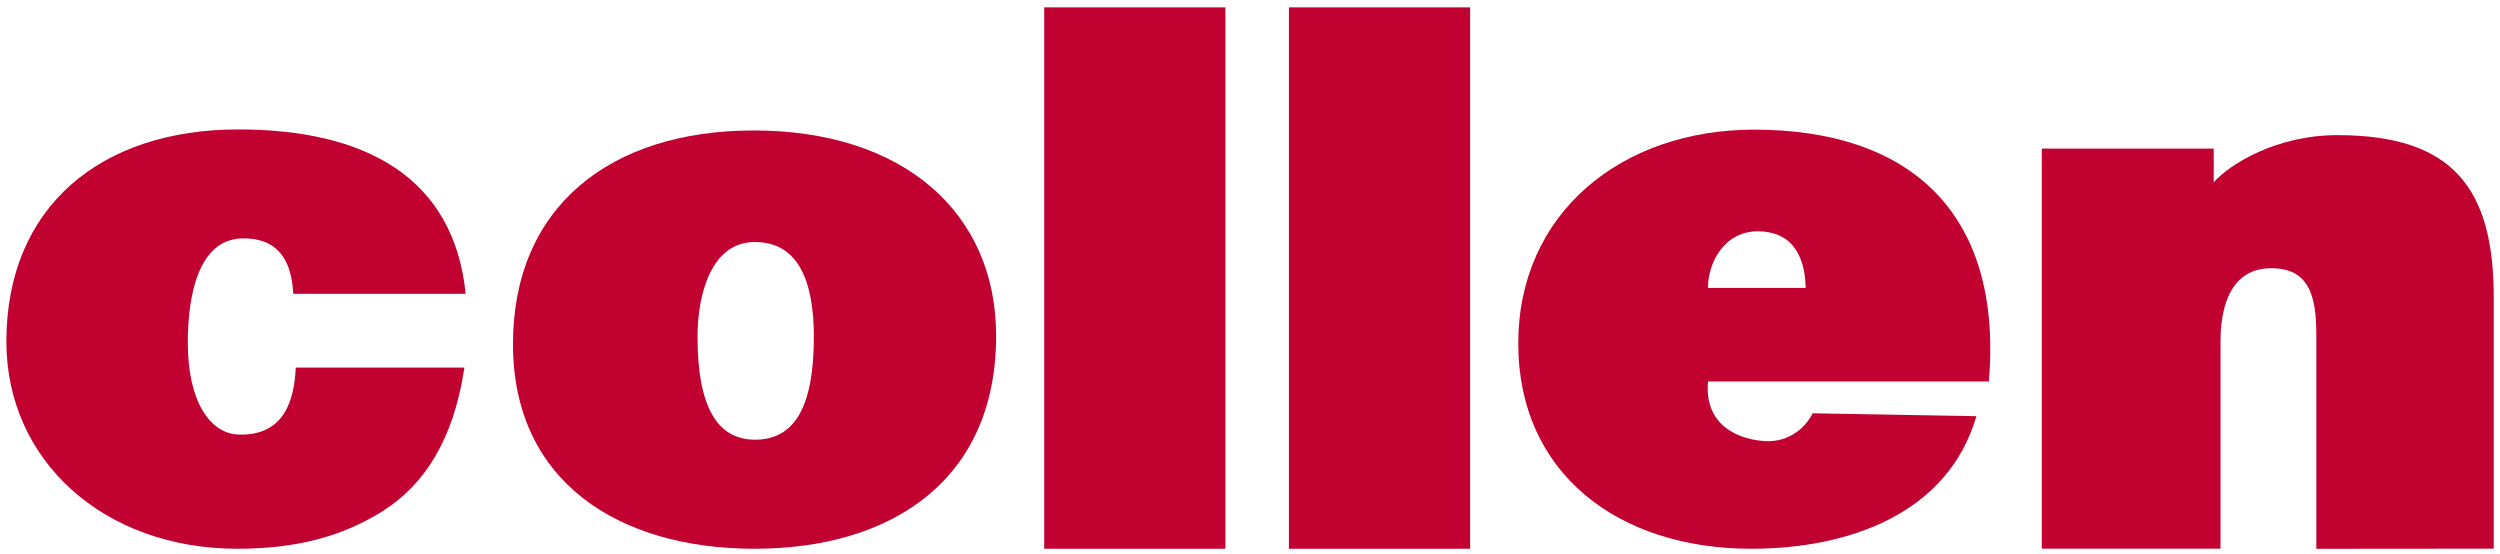 <?xml version="1.0" encoding="UTF-8"?>
<svg id="Layer_1" data-name="Layer 1" xmlns="http://www.w3.org/2000/svg" width="170.36mm" height="37.74mm" viewBox="0 0 482.92 106.98">
  <path d="M56.64,56.74c-.33-7.32-3.68-10.79-9.78-10.69-8.59.14-10.58,11.1-10.58,20.14,0,11.52,4.38,17.57,9.8,17.75,8.98.29,10.77-6.88,11.05-12.93h32.58c-2.09,13.95-7.74,22.66-15.86,27.77-7.96,4.96-16.81,7.22-27.98,7.22-25.88,0-44.64-17.06-44.64-40.02,0-26.1,18.3-40.98,44.78-40.98,24.43,0,41.65,9.14,43.94,31.75h-33.31Z" fill="#c10230"/>
  <rect x="248.98" y="1.42" width="35" height="104.58" fill="#c10230"/>
  <rect x="201.71" y="1.42" width="35" height="104.58" fill="#c10230"/>
  <path d="M145.6,25.2c-27.72,0-46.51,14.73-46.51,41.27s20.36,39.53,46.67,39.53,46.66-13.13,46.66-41.13c0-23.76-17.85-39.67-46.82-39.67ZM145.97,84.93c-7.22.08-11.23-6.01-11.23-19.86,0-8.24,2.65-18.32,11.06-18.32s11.41,7.55,11.41,18.32c0,13.85-3.9,19.79-11.24,19.86Z" fill="#c10230"/>
  <path d="M384.19,73.68c2.74-32.98-15.66-48.64-45.35-48.64-25.73,0-45.56,16.21-45.56,41.29s19.27,39.67,45,39.67c18.68,0,37.98-6.66,43.5-25.61l-31.65-.56c-1.11,2.4-4.33,5.72-9.31,5.37-6.51-.47-11.6-4.13-10.88-11.52h54.25ZM339.75,44.68c7.42.14,8.97,6.22,9.04,10.94h-18.85c-.08-4.79,3.15-11.07,9.81-10.94Z" fill="#c10230"/>
  <path d="M394.39,28.71h33.23v6.49c3.04-3.39,11.97-9.14,24.07-9.1,22.24.07,30.02,10.4,30.02,31.33v48.55l-34.27.03v-41.4c0-7.58-1.47-12.88-8.87-12.8-5.86.06-9.64,4.49-9.64,14.26v39.91h-34.52V28.71Z" fill="#c10230"/>
</svg>